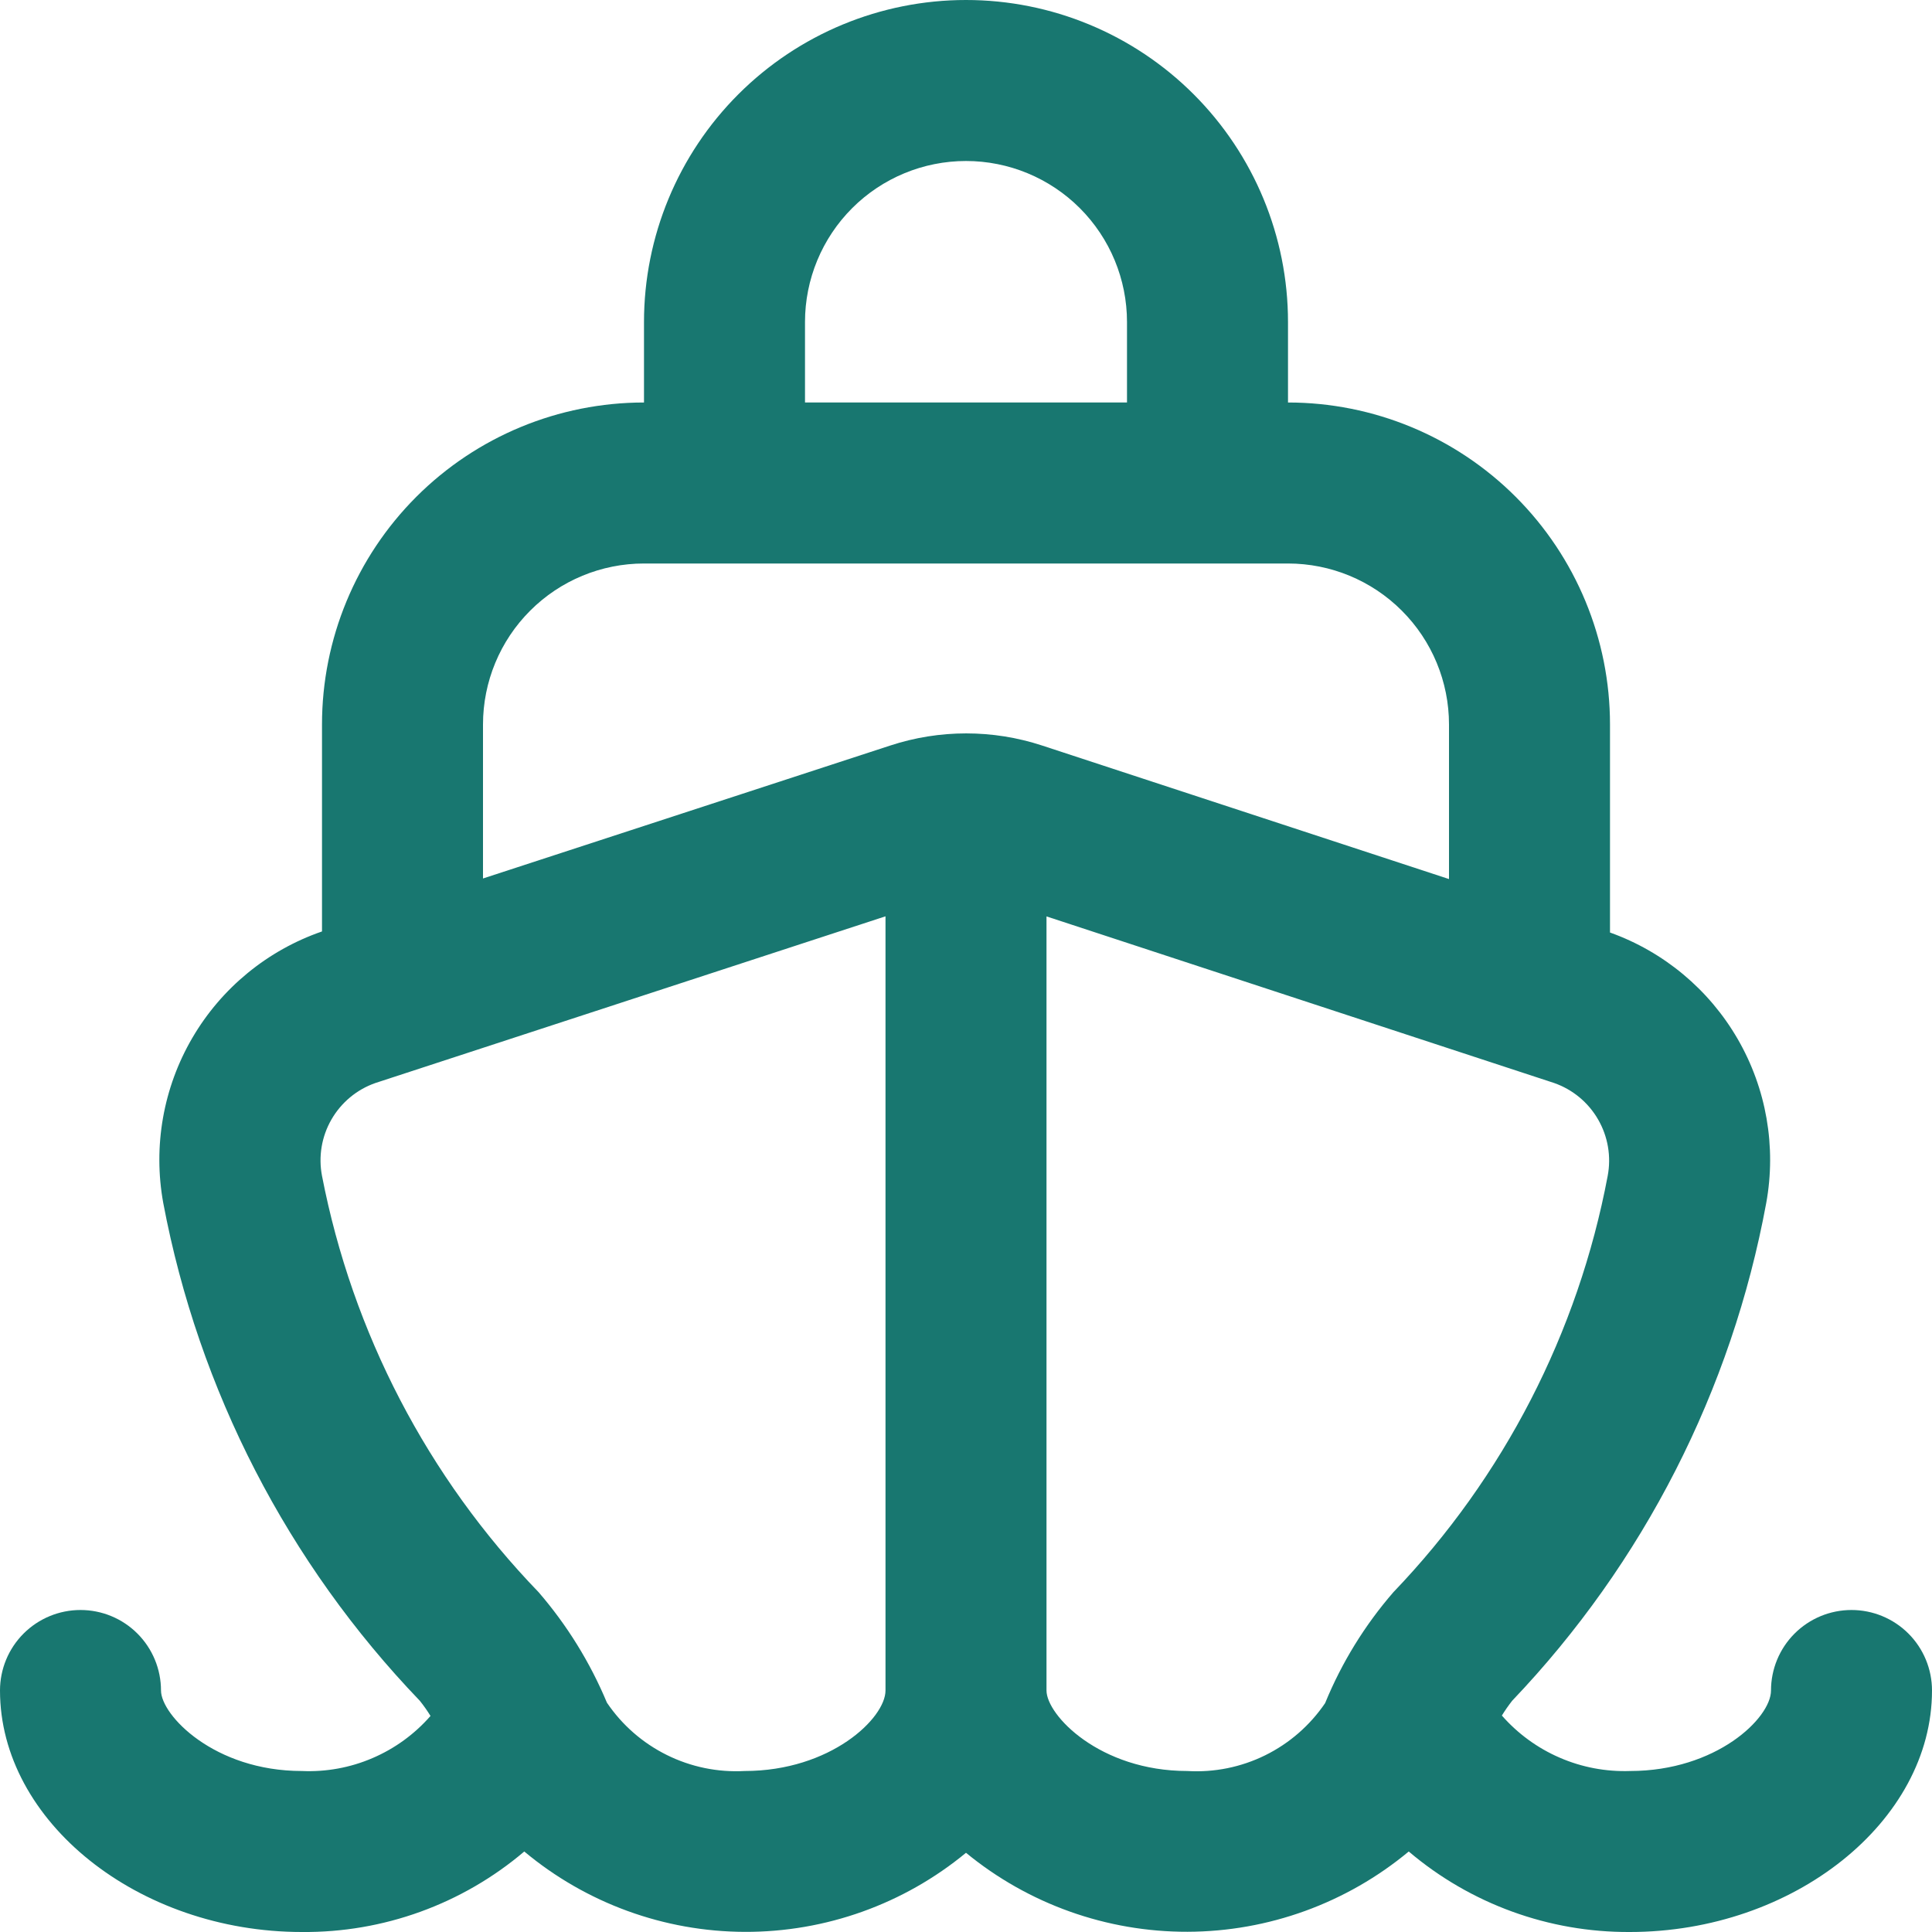 <svg width="60" height="60" viewBox="0 0 60 60" fill="none" xmlns="http://www.w3.org/2000/svg">
<path d="M57.5 50C56.837 50 56.201 50.263 55.732 50.732C55.263 51.201 55 51.837 55 52.5C55 53.36 53.295 55 50.625 55C49.875 55.026 49.129 54.886 48.44 54.587C47.751 54.29 47.137 53.842 46.642 53.278C46.74 53.118 46.847 52.965 46.962 52.818C51.04 48.542 53.781 43.17 54.852 37.36C55.17 35.612 54.856 33.808 53.967 32.27C53.078 30.732 51.673 29.559 50 28.96V22.5C50 19.848 48.946 17.304 47.071 15.429C45.196 13.554 42.652 12.5 40 12.5V10C40 7.348 38.946 4.804 37.071 2.929C35.196 1.054 32.652 0 30 0C27.348 0 24.804 1.054 22.929 2.929C21.054 4.804 20 7.348 20 10V12.5C17.348 12.5 14.804 13.554 12.929 15.429C11.054 17.304 10 19.848 10 22.5V28.927C8.306 29.512 6.878 30.684 5.974 32.231C5.07 33.778 4.749 35.597 5.07 37.36C6.168 43.177 8.937 48.548 13.037 52.818C13.158 52.968 13.268 53.126 13.37 53.29C12.875 53.856 12.259 54.304 11.567 54.6C10.876 54.897 10.127 55.033 9.375 55C6.652 55 5 53.265 5 52.5C5 51.837 4.737 51.201 4.268 50.732C3.799 50.263 3.163 50 2.5 50C1.837 50 1.201 50.263 0.732 50.732C0.263 51.201 0 51.837 0 52.5C0 56.565 4.295 60 9.375 60C11.903 60.023 14.355 59.136 16.282 57.5C18.205 59.106 20.629 59.989 23.134 59.996C25.639 60.003 28.068 59.135 30 57.54C31.939 59.133 34.373 60 36.882 59.993C39.392 59.986 41.82 59.104 43.75 57.5C45.666 59.127 48.102 60.014 50.615 60C55.705 60 60 56.565 60 52.5C60 51.837 59.737 51.201 59.268 50.732C58.799 50.263 58.163 50 57.5 50ZM25 10C25 8.674 25.527 7.402 26.465 6.464C27.402 5.527 28.674 5 30 5C31.326 5 32.598 5.527 33.535 6.464C34.473 7.402 35 8.674 35 10V12.5H25V10ZM20 17.5H40C41.326 17.5 42.598 18.027 43.535 18.965C44.473 19.902 45 21.174 45 22.5V27.3L32.37 23.155C30.835 22.65 29.178 22.65 27.642 23.155L15 27.282V22.5C15 21.174 15.527 19.902 16.465 18.965C17.402 18.027 18.674 17.5 20 17.5ZM23.125 55C22.289 55.046 21.456 54.874 20.707 54.502C19.957 54.13 19.317 53.571 18.848 52.877C18.327 51.629 17.611 50.471 16.727 49.447C13.281 45.879 10.944 41.388 10 36.517C9.885 35.918 9.988 35.298 10.292 34.769C10.596 34.24 11.079 33.837 11.655 33.635L27.5 28.457V52.5C27.5 53.36 25.795 55 23.125 55ZM36.875 55C34.153 55 32.5 53.265 32.5 52.5V28.46L48.263 33.633C48.84 33.834 49.326 34.237 49.631 34.767C49.937 35.297 50.042 35.919 49.928 36.52C49.011 41.384 46.698 45.876 43.273 49.447C42.383 50.473 41.667 51.636 41.153 52.892C40.683 53.584 40.042 54.142 39.292 54.512C38.543 54.881 37.709 55.05 36.875 55Z" fill="#187770"/>
</svg>
